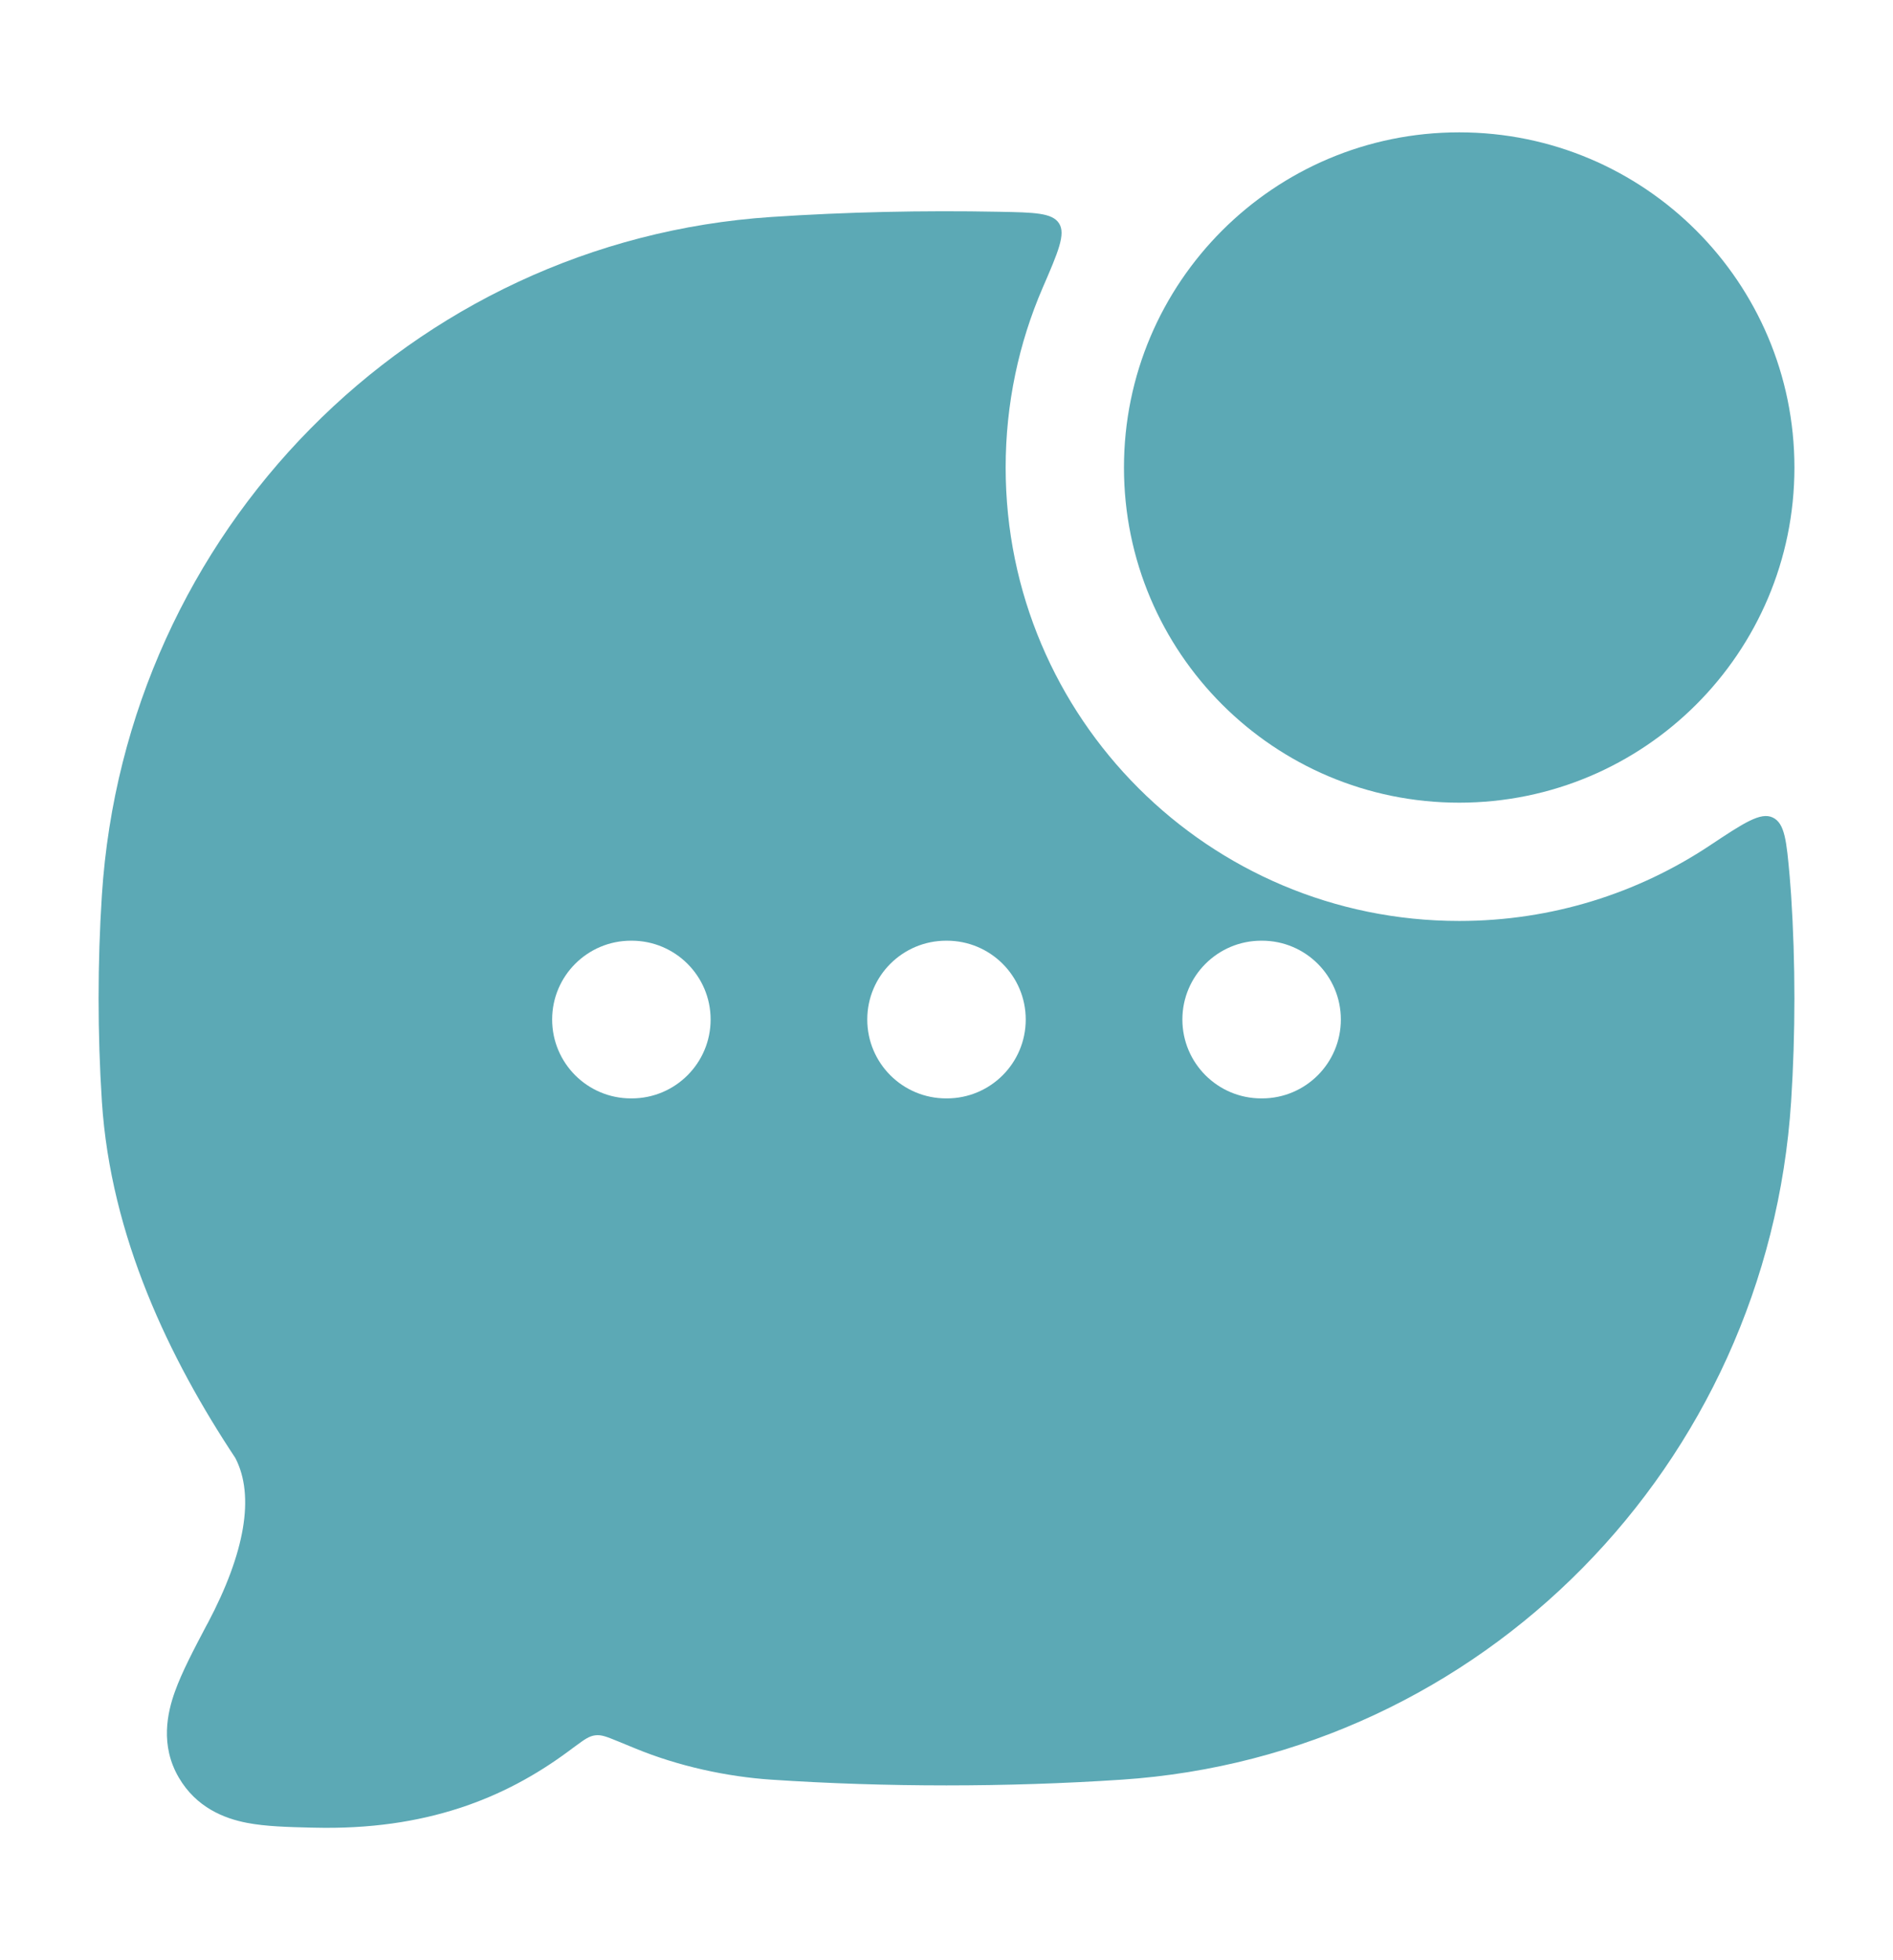 <svg width="28" height="29" viewBox="0 0 28 29" fill="none" xmlns="http://www.w3.org/2000/svg">
<path fill-rule="evenodd" clip-rule="evenodd" d="M15.665 3.305C15.565 3.148 15.302 3.143 14.777 3.133C13.65 3.111 12.514 3.136 11.41 3.21C6.082 3.564 1.855 7.865 1.507 13.243C1.442 14.249 1.442 15.29 1.507 16.296C1.637 18.298 2.51 20.105 3.481 21.57C3.772 22.132 3.621 22.975 3.077 24.006L3.051 24.053C2.869 24.399 2.69 24.738 2.587 25.027C2.477 25.333 2.364 25.82 2.646 26.3C2.905 26.742 3.319 26.904 3.654 26.968C3.931 27.022 4.272 27.03 4.592 27.038L4.645 27.039C6.301 27.08 7.468 26.601 8.393 25.92L8.504 25.838C8.644 25.735 8.713 25.684 8.804 25.673C8.895 25.661 8.974 25.694 9.134 25.759C9.212 25.791 9.301 25.828 9.402 25.869C10.033 26.129 10.751 26.285 11.41 26.329C13.11 26.442 14.887 26.442 16.591 26.329C21.918 25.974 26.145 21.674 26.493 16.296C26.558 15.29 26.558 14.249 26.493 13.243C26.487 13.151 26.48 13.059 26.472 12.968V12.968C26.425 12.444 26.401 12.181 26.222 12.095C26.043 12.009 25.792 12.175 25.291 12.508C24.229 13.214 22.954 13.625 21.584 13.625C17.879 13.625 14.875 10.622 14.875 6.917C14.875 5.973 15.07 5.075 15.421 4.261C15.652 3.728 15.766 3.462 15.665 3.305ZM9.333 13.917C8.689 13.917 8.167 14.439 8.167 15.083C8.167 15.728 8.689 16.25 9.333 16.25H9.344C9.988 16.25 10.511 15.728 10.511 15.083C10.511 14.439 9.988 13.917 9.344 13.917H9.333ZM13.995 13.917C13.35 13.917 12.828 14.439 12.828 15.083C12.828 15.728 13.35 16.25 13.995 16.25H14.005C14.65 16.25 15.172 15.728 15.172 15.083C15.172 14.439 14.65 13.917 14.005 13.917H13.995ZM18.656 13.917C18.012 13.917 17.489 14.439 17.489 15.083C17.489 15.728 18.012 16.25 18.656 16.25H18.667C19.311 16.25 19.833 15.728 19.833 15.083C19.833 14.439 19.311 13.917 18.667 13.917H18.656Z" fill="#5CA9B5"/>
<path d="M16.625 6.917C16.625 4.178 18.845 1.958 21.583 1.958C24.322 1.958 26.542 4.178 26.542 6.917C26.542 9.655 24.322 11.875 21.583 11.875C18.845 11.875 16.625 9.655 16.625 6.917Z" fill="#5CA9B5"/>
</svg>
